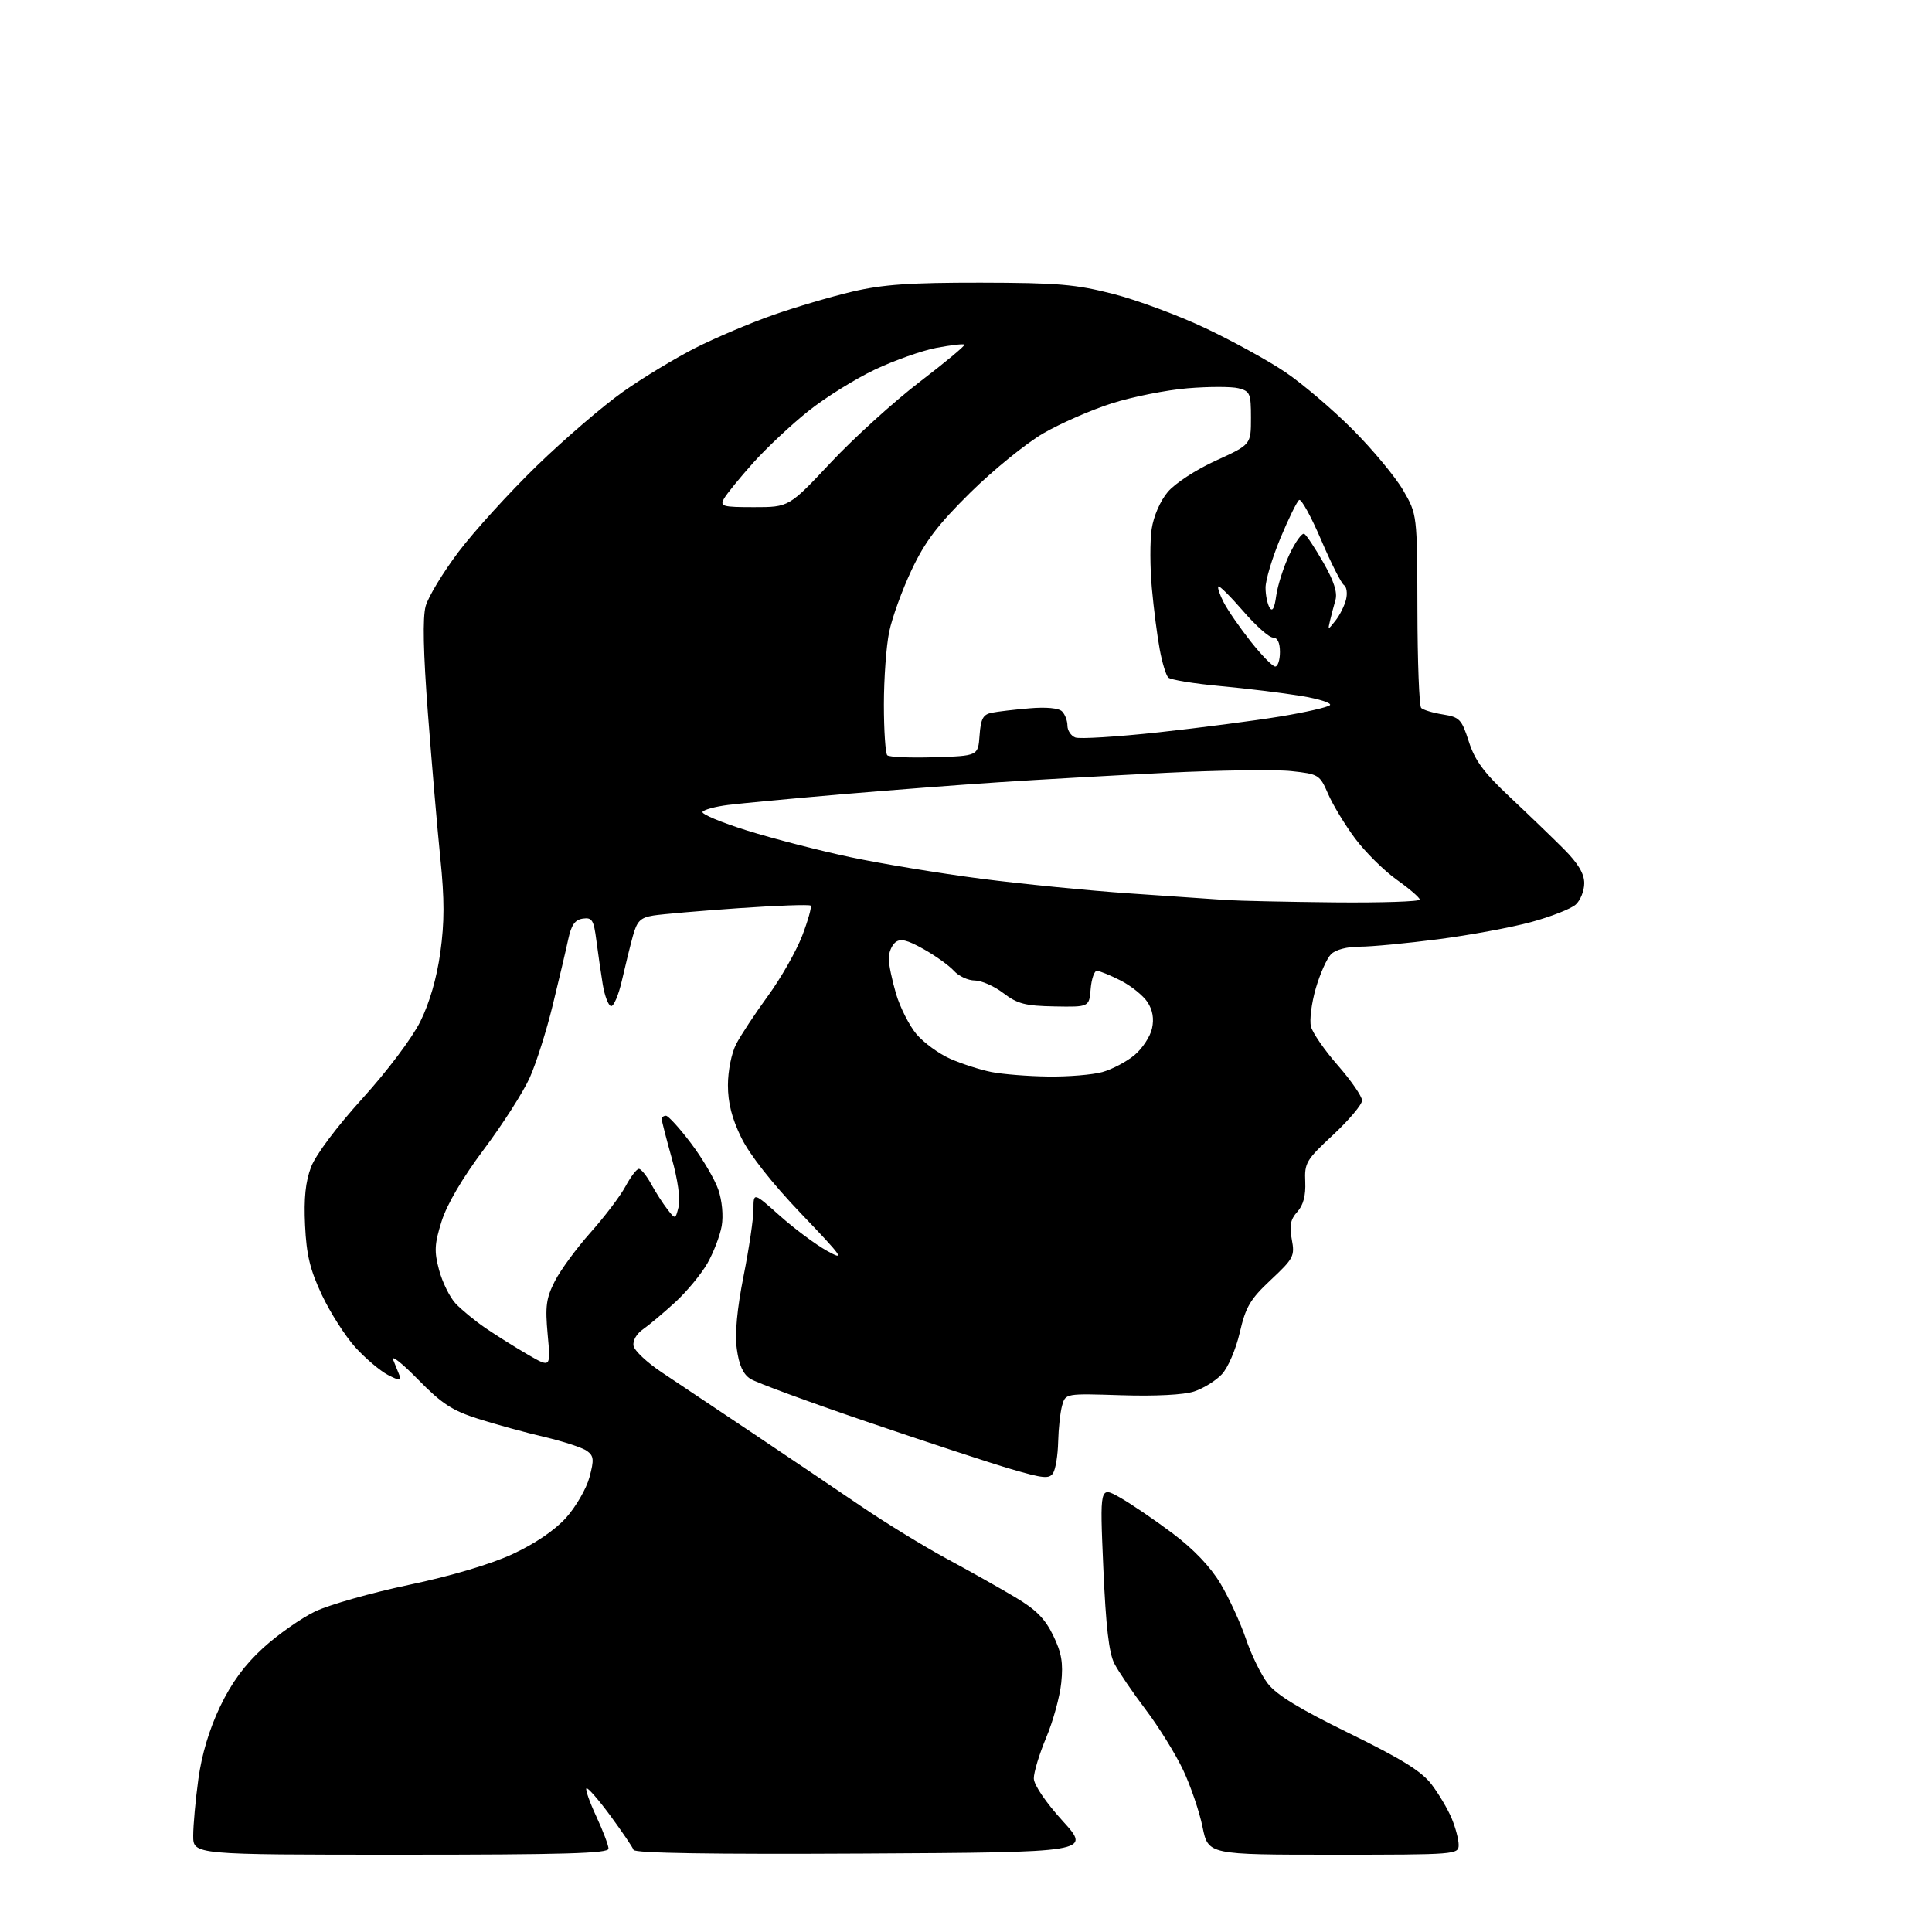<?xml version="1.0" encoding="UTF-8" standalone="no"?>
<svg 
  version="1.1" 
  xmlns="http://www.w3.org/2000/svg" 
  xmlns:xlink="http://www.w3.org/1999/xlink" 
  xmlns:svg="http://www.w3.org/2000/svg"
  xmlns:rdf="http://www.w3.org/1999/02/22-rdf-syntax-ns#"
  xmlns:cc="http://creativecommons.org/ns#"
  xmlns:dc="http://purl.org/dc/elements/1.1/"
  viewBox="0 0 400 400"
  width="400"
  height="400"
>
<style>svg {background-color: white; }</style>"
<path stroke="none" fill="black" fill-rule="evenodd" d="M83.00,384.00C40.00,384.00 40.00,384.00 40.00,380.07C40.00,377.91 40.48,372.62 41.07,368.32C41.77,363.22 43.33,358.02 45.55,353.37C47.93,348.39 50.63,344.71 54.48,341.19C57.52,338.42 62.36,335.02 65.25,333.63C68.14,332.25 76.87,329.77 84.66,328.13C93.51,326.26 101.56,323.87 106.16,321.74C110.79,319.59 114.86,316.82 117.20,314.23C119.23,311.96 121.41,308.20 122.04,305.86C123.02,302.20 122.95,301.44 121.53,300.40C120.61,299.73 116.64,298.43 112.68,297.50C108.73,296.58 102.58,294.89 99.00,293.75C93.62,292.04 91.47,290.63 86.56,285.62C83.29,282.28 80.97,280.44 81.40,281.53C81.84,282.61 82.44,284.11 82.74,284.85C83.17,285.91 82.65,285.87 80.32,284.67C78.69,283.82 75.65,281.24 73.56,278.94C71.48,276.63 68.37,271.77 66.65,268.12C64.19,262.90 63.45,259.84 63.16,253.68C62.89,248.11 63.25,244.64 64.41,241.60C65.37,239.09 69.74,233.26 75.04,227.42C80.18,221.75 85.31,214.93 87.02,211.50C88.93,207.65 90.42,202.53 91.16,197.22C92.03,190.98 92.04,186.20 91.17,177.72C90.54,171.55 89.39,158.06 88.60,147.74C87.63,135.03 87.48,127.86 88.13,125.49C88.66,123.57 91.73,118.51 94.94,114.25C98.16,109.99 105.45,101.97 111.14,96.44C116.84,90.91 124.88,84.01 129.00,81.10C133.12,78.19 139.88,74.11 144.00,72.02C148.12,69.94 155.32,66.88 160.00,65.24C164.68,63.59 172.10,61.40 176.50,60.37C182.82,58.89 188.38,58.51 203.00,58.52C219.02,58.55 222.70,58.86 230.50,60.86C235.45,62.13 244.06,65.33 249.63,67.97C255.20,70.61 262.63,74.69 266.13,77.06C269.63,79.42 275.90,84.76 280.05,88.92C284.21,93.09 288.91,98.75 290.51,101.50C293.41,106.50 293.41,106.50 293.46,126.16C293.48,136.98 293.83,146.16 294.24,146.57C294.65,146.98 296.67,147.59 298.74,147.92C302.21,148.48 302.62,148.91 304.11,153.55C305.37,157.48 307.23,159.98 312.61,165.03C316.40,168.59 321.41,173.42 323.75,175.76C326.74,178.77 328.00,180.87 328.00,182.86C328.00,184.42 327.21,186.41 326.24,187.28C325.27,188.16 321.11,189.79 316.99,190.91C312.87,192.03 304.19,193.63 297.70,194.47C291.21,195.31 283.93,196.00 281.52,196.00C278.89,196.00 276.52,196.62 275.58,197.56C274.72,198.42 273.30,201.60 272.42,204.63C271.54,207.66 271.09,211.21 271.42,212.52C271.74,213.83 274.26,217.47 277.01,220.60C279.75,223.74 282.00,227.00 282.00,227.84C282.00,228.68 279.31,231.87 276.03,234.94C270.43,240.14 270.06,240.77 270.24,244.69C270.36,247.54 269.84,249.52 268.59,250.90C267.18,252.46 266.92,253.76 267.45,256.59C268.10,260.05 267.85,260.54 263.13,264.97C258.82,269.01 257.91,270.56 256.68,275.90C255.87,279.38 254.24,283.18 252.97,284.53C251.73,285.86 249.14,287.46 247.23,288.09C245.12,288.79 239.22,289.09 232.18,288.87C220.60,288.50 220.60,288.50 219.90,291.00C219.51,292.38 219.15,295.75 219.08,298.50C219.02,301.25 218.55,304.16 218.04,304.97C217.24,306.23 216.05,306.12 209.31,304.15C205.01,302.89 191.60,298.48 179.50,294.36C167.40,290.24 156.53,286.24 155.35,285.47C153.85,284.51 153.00,282.63 152.55,279.29C152.12,276.10 152.59,271.05 153.95,264.18C155.08,258.50 156.00,252.28 156.00,250.35C156.00,246.84 156.00,246.84 161.48,251.73C164.50,254.41 168.88,257.68 171.23,258.98C175.08,261.12 174.55,260.36 165.87,251.28C159.83,244.96 155.22,239.10 153.48,235.55C151.53,231.57 150.71,228.35 150.71,224.67C150.71,221.72 151.45,218.03 152.41,216.18C153.34,214.38 156.30,209.89 158.99,206.20C161.68,202.52 164.87,196.90 166.09,193.73C167.30,190.56 168.09,187.75 167.83,187.50C167.58,187.24 160.87,187.48 152.93,188.03C145.00,188.58 137.05,189.27 135.28,189.55C132.58,189.99 131.89,190.68 131.03,193.79C130.47,195.83 129.45,199.97 128.76,203.00C128.07,206.03 127.05,208.41 126.50,208.30C125.95,208.19 125.18,206.17 124.79,203.80C124.41,201.44 123.81,197.34 123.47,194.69C122.93,190.47 122.59,189.92 120.68,190.19C119.04,190.42 118.29,191.48 117.64,194.50C117.17,196.70 115.73,202.83 114.43,208.13C113.14,213.42 111.00,220.17 109.67,223.13C108.35,226.08 104.09,232.73 100.22,237.91C95.75,243.87 92.53,249.35 91.43,252.86C89.95,257.57 89.87,259.07 90.91,262.95C91.58,265.45 93.11,268.56 94.31,269.86C95.52,271.15 98.30,273.44 100.50,274.95C102.70,276.45 106.65,278.93 109.27,280.45C114.03,283.21 114.03,283.21 113.39,276.31C112.85,270.44 113.07,268.79 114.88,265.24C116.05,262.95 119.38,258.41 122.28,255.16C125.18,251.91 128.43,247.62 129.50,245.63C130.58,243.63 131.82,242.00 132.27,242.00C132.72,242.00 133.86,243.40 134.80,245.11C135.73,246.82 137.25,249.18 138.17,250.36C139.83,252.50 139.83,252.50 140.50,249.86C140.90,248.27 140.33,244.25 139.08,239.79C137.94,235.71 137.00,232.06 137.00,231.69C137.00,231.31 137.40,231.00 137.88,231.00C138.36,231.00 140.70,233.57 143.07,236.71C145.44,239.84 147.98,244.16 148.72,246.30C149.50,248.59 149.79,251.69 149.42,253.84C149.06,255.85 147.73,259.33 146.46,261.56C145.18,263.79 142.20,267.40 139.82,269.59C137.44,271.77 134.45,274.29 133.16,275.19C131.79,276.14 130.96,277.57 131.17,278.65C131.37,279.66 133.99,282.12 137.01,284.13C140.03,286.14 148.45,291.76 155.72,296.64C162.99,301.51 173.12,308.34 178.22,311.81C183.32,315.28 191.32,320.18 196.00,322.71C200.68,325.23 207.05,328.82 210.17,330.68C214.49,333.24 216.37,335.14 218.05,338.61C219.79,342.20 220.15,344.28 219.72,348.40C219.43,351.27 218.02,356.40 216.59,359.78C215.17,363.17 214.02,366.97 214.04,368.22C214.07,369.56 216.52,373.17 220.00,377.00C225.91,383.50 225.91,383.50 178.71,383.76C147.41,383.93 131.39,383.68 131.17,383.00C130.98,382.45 128.81,379.25 126.35,375.90C123.88,372.55 121.66,370.01 121.41,370.26C121.16,370.51 122.09,373.14 123.47,376.10C124.85,379.07 125.98,382.06 125.99,382.75C126.00,383.73 116.74,384.00 83.00,384.00zM276.07,384.00C250.14,384.00 250.14,384.00 248.97,378.25C248.33,375.09 246.52,369.79 244.96,366.47C243.39,363.15 239.90,357.53 237.21,353.97C234.51,350.41 231.60,346.12 230.73,344.45C229.59,342.24 228.96,336.77 228.43,324.55C227.70,307.70 227.70,307.70 231.83,310.02C234.10,311.30 239.00,314.63 242.72,317.42C247.14,320.74 250.59,324.36 252.69,327.87C254.45,330.82 256.81,335.94 257.93,339.24C259.04,342.55 261.08,346.73 262.46,348.53C264.26,350.90 268.98,353.78 279.31,358.84C290.20,364.17 294.31,366.72 296.38,369.43C297.88,371.39 299.75,374.56 300.55,376.47C301.35,378.38 302.00,380.85 302.00,381.97C302.00,383.96 301.47,384.00 276.07,384.00zM217.00,222.88C221.12,222.94 226.17,222.52 228.22,221.96C230.26,221.39 233.27,219.80 234.90,218.43C236.52,217.07 238.15,214.59 238.51,212.93C238.96,210.91 238.65,209.12 237.57,207.47C236.69,206.13 234.20,204.12 232.03,203.01C229.86,201.91 227.64,201.00 227.10,201.00C226.56,201.00 225.98,202.69 225.81,204.75C225.50,208.50 225.50,208.50 218.34,208.37C212.27,208.26 210.65,207.84 207.74,205.62C205.86,204.18 203.19,203.00 201.81,203.00C200.44,203.00 198.49,202.10 197.50,201.00C196.50,199.90 193.67,197.87 191.20,196.49C187.77,194.57 186.40,194.25 185.36,195.12C184.61,195.74 184.00,197.23 184.00,198.44C184.00,199.65 184.69,202.95 185.52,205.77C186.36,208.59 188.26,212.34 189.74,214.10C191.22,215.86 194.37,218.16 196.74,219.21C199.10,220.25 202.94,221.49 205.27,221.95C207.60,222.41 212.88,222.83 217.00,222.88zM276.25,186.83C286.01,186.92 293.98,186.66 293.95,186.25C293.93,185.84 291.76,183.97 289.14,182.11C286.52,180.24 282.66,176.41 280.57,173.61C278.47,170.80 275.96,166.65 274.98,164.39C273.24,160.39 273.03,160.26 267.35,159.65C264.13,159.30 252.50,159.46 241.50,160.00C230.50,160.54 214.92,161.42 206.88,161.95C198.84,162.47 183.99,163.62 173.88,164.48C163.77,165.35 153.35,166.33 150.73,166.66C148.10,166.99 145.73,167.63 145.45,168.09C145.17,168.54 149.34,170.29 154.72,171.97C160.10,173.65 169.73,176.13 176.11,177.48C182.50,178.83 194.65,180.83 203.11,181.93C211.58,183.02 225.47,184.40 234.00,184.98C242.53,185.57 251.53,186.18 254.00,186.35C256.48,186.51 266.49,186.73 276.25,186.83zM193.45,156.78C202.50,156.50 202.50,156.50 202.81,152.25C203.06,148.81 203.53,147.93 205.31,147.57C206.51,147.32 210.04,146.91 213.13,146.65C216.58,146.35 219.20,146.60 219.88,147.28C220.50,147.90 221.00,149.22 221.00,150.23C221.00,151.24 221.73,152.34 222.63,152.69C223.53,153.03 231.29,152.55 239.88,151.62C248.47,150.68 259.77,149.21 265.00,148.35C270.23,147.49 274.88,146.43 275.34,146.00C275.81,145.57 273.11,144.70 269.34,144.08C265.58,143.46 258.05,142.54 252.61,142.04C247.17,141.54 242.34,140.74 241.88,140.28C241.41,139.81 240.61,137.20 240.11,134.46C239.60,131.73 238.86,126.02 238.48,121.77C238.09,117.51 238.07,112.00 238.44,109.52C238.84,106.86 240.21,103.71 241.78,101.85C243.28,100.07 247.63,97.23 251.72,95.37C259.00,92.05 259.00,92.05 259.00,86.54C259.00,81.45 258.81,80.99 256.39,80.38C254.96,80.02 250.22,80.03 245.86,80.39C241.51,80.75 234.47,82.15 230.22,83.50C225.97,84.85 219.57,87.65 216.00,89.72C212.43,91.79 205.63,97.32 200.89,101.99C194.11,108.70 191.53,112.09 188.74,118.00C186.79,122.12 184.70,127.88 184.10,130.80C183.49,133.71 183.00,140.50 183.00,145.88C183.00,151.26 183.32,155.98 183.70,156.37C184.09,156.75 188.47,156.94 193.45,156.78zM264.02,138.00C264.56,138.00 265.00,136.65 265.00,135.00C265.00,133.05 264.49,132.00 263.56,132.00C262.76,132.00 259.98,129.53 257.38,126.51C254.77,123.50 252.46,121.20 252.25,121.42C252.03,121.64 252.53,123.13 253.37,124.74C254.20,126.35 256.72,129.99 258.96,132.83C261.21,135.68 263.49,138.00 264.02,138.00zM276.49,128.50C277.37,127.40 278.35,125.44 278.68,124.14C279.00,122.85 278.82,121.50 278.26,121.14C277.71,120.79 275.57,116.57 273.52,111.76C271.46,106.96 269.42,103.24 268.98,103.51C268.54,103.78 266.79,107.35 265.09,111.43C263.39,115.52 262.01,120.13 262.02,121.68C262.02,123.23 262.41,125.10 262.87,125.83C263.44,126.73 263.88,125.92 264.23,123.33C264.52,121.22 265.75,117.37 266.98,114.76C268.21,112.15 269.59,110.25 270.05,110.53C270.50,110.81 272.29,113.50 274.01,116.51C276.18,120.30 276.94,122.68 276.49,124.24C276.13,125.48 275.63,127.40 275.37,128.50C274.90,130.50 274.90,130.50 276.49,128.50zM156.13,105.00C163.34,105.00 163.34,105.00 172.03,95.74C176.81,90.65 185.07,83.16 190.38,79.09C195.69,75.03 199.88,71.54 199.68,71.35C199.48,71.15 196.89,71.45 193.91,72.01C190.94,72.57 185.19,74.60 181.14,76.52C177.08,78.44 170.90,82.29 167.40,85.08C163.89,87.87 158.73,92.71 155.93,95.83C153.14,98.95 150.42,102.29 149.89,103.25C149.02,104.84 149.57,105.00 156.13,105.00z" />

</svg>